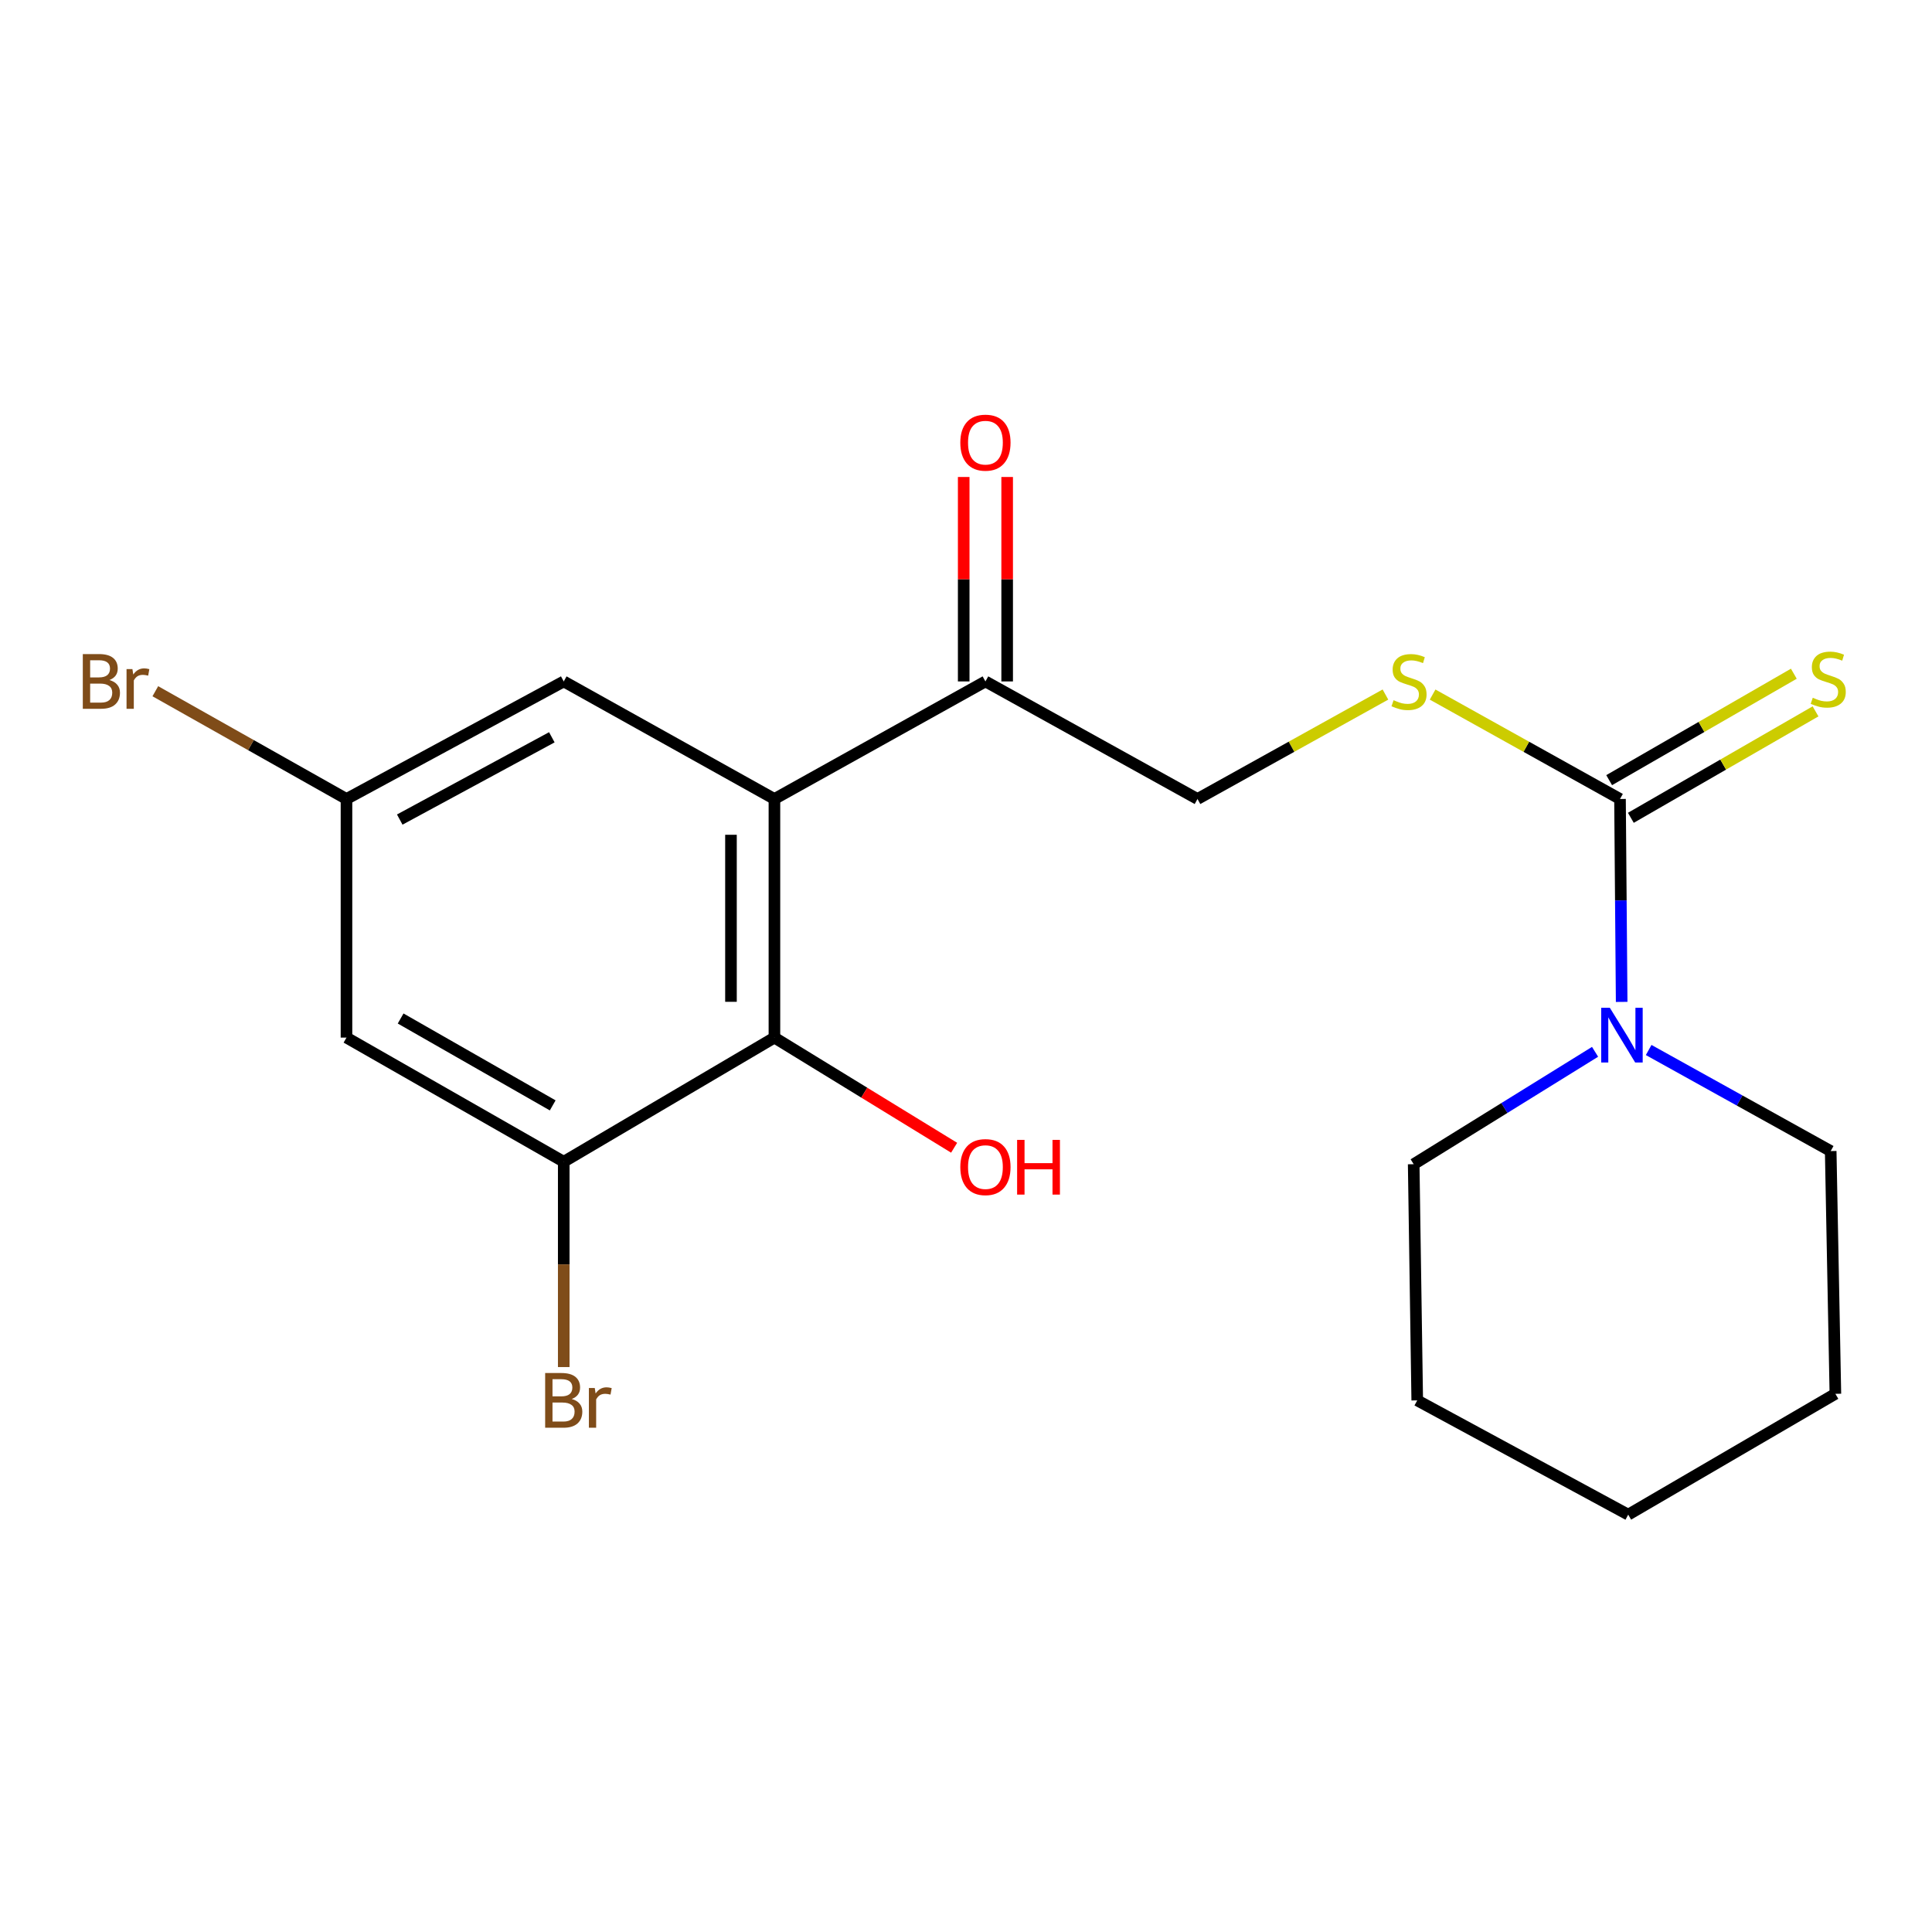 <?xml version='1.0' encoding='iso-8859-1'?>
<svg version='1.1' baseProfile='full'
              xmlns='http://www.w3.org/2000/svg'
                      xmlns:rdkit='http://www.rdkit.org/xml'
                      xmlns:xlink='http://www.w3.org/1999/xlink'
                  xml:space='preserve'
width='1000px' height='1000px' viewBox='0 0 1000 1000'>
<!-- END OF HEADER -->
<rect style='opacity:1.0;fill:#FFFFFF;stroke:none' width='1000' height='1000' x='0' y='0'> </rect>
<path class='bond-1' d='M 400.842,413.551 L 400.842,537.061' style='fill:none;fill-rule:evenodd;stroke:#000000;stroke-width:6px;stroke-linecap:butt;stroke-linejoin:miter;stroke-opacity:1' />
<path class='bond-1' d='M 378.35,432.078 L 378.35,518.535' style='fill:none;fill-rule:evenodd;stroke:#000000;stroke-width:6px;stroke-linecap:butt;stroke-linejoin:miter;stroke-opacity:1' />
<path class='bond-5' d='M 400.842,413.551 L 510.057,352.708' style='fill:none;fill-rule:evenodd;stroke:#000000;stroke-width:6px;stroke-linecap:butt;stroke-linejoin:miter;stroke-opacity:1' />
<path class='bond-7' d='M 400.842,413.551 L 291.79,352.708' style='fill:none;fill-rule:evenodd;stroke:#000000;stroke-width:6px;stroke-linecap:butt;stroke-linejoin:miter;stroke-opacity:1' />
<path class='bond-0' d='M 838.514,413.551 L 790.015,386.53' style='fill:none;fill-rule:evenodd;stroke:#000000;stroke-width:6px;stroke-linecap:butt;stroke-linejoin:miter;stroke-opacity:1' />
<path class='bond-0' d='M 790.015,386.53 L 741.517,359.509' style='fill:none;fill-rule:evenodd;stroke:#CCCC00;stroke-width:6px;stroke-linecap:butt;stroke-linejoin:miter;stroke-opacity:1' />
<path class='bond-2' d='M 838.514,413.551 L 838.943,466.067' style='fill:none;fill-rule:evenodd;stroke:#000000;stroke-width:6px;stroke-linecap:butt;stroke-linejoin:miter;stroke-opacity:1' />
<path class='bond-2' d='M 838.943,466.067 L 839.372,518.583' style='fill:none;fill-rule:evenodd;stroke:#0000FF;stroke-width:6px;stroke-linecap:butt;stroke-linejoin:miter;stroke-opacity:1' />
<path class='bond-8' d='M 844.129,423.295 L 891.923,395.749' style='fill:none;fill-rule:evenodd;stroke:#000000;stroke-width:6px;stroke-linecap:butt;stroke-linejoin:miter;stroke-opacity:1' />
<path class='bond-8' d='M 891.923,395.749 L 939.717,368.203' style='fill:none;fill-rule:evenodd;stroke:#CCCC00;stroke-width:6px;stroke-linecap:butt;stroke-linejoin:miter;stroke-opacity:1' />
<path class='bond-8' d='M 832.898,403.807 L 880.692,376.262' style='fill:none;fill-rule:evenodd;stroke:#000000;stroke-width:6px;stroke-linecap:butt;stroke-linejoin:miter;stroke-opacity:1' />
<path class='bond-8' d='M 880.692,376.262 L 928.486,348.716' style='fill:none;fill-rule:evenodd;stroke:#CCCC00;stroke-width:6px;stroke-linecap:butt;stroke-linejoin:miter;stroke-opacity:1' />
<path class='bond-3' d='M 400.842,537.061 L 291.79,601.316' style='fill:none;fill-rule:evenodd;stroke:#000000;stroke-width:6px;stroke-linecap:butt;stroke-linejoin:miter;stroke-opacity:1' />
<path class='bond-13' d='M 400.842,537.061 L 447.349,565.566' style='fill:none;fill-rule:evenodd;stroke:#000000;stroke-width:6px;stroke-linecap:butt;stroke-linejoin:miter;stroke-opacity:1' />
<path class='bond-13' d='M 447.349,565.566 L 493.855,594.071' style='fill:none;fill-rule:evenodd;stroke:#FF0000;stroke-width:6px;stroke-linecap:butt;stroke-linejoin:miter;stroke-opacity:1' />
<path class='bond-15' d='M 853.343,543.478 L 900.454,569.635' style='fill:none;fill-rule:evenodd;stroke:#0000FF;stroke-width:6px;stroke-linecap:butt;stroke-linejoin:miter;stroke-opacity:1' />
<path class='bond-15' d='M 900.454,569.635 L 947.566,595.792' style='fill:none;fill-rule:evenodd;stroke:#000000;stroke-width:6px;stroke-linecap:butt;stroke-linejoin:miter;stroke-opacity:1' />
<path class='bond-16' d='M 825.603,544.419 L 778.663,573.504' style='fill:none;fill-rule:evenodd;stroke:#0000FF;stroke-width:6px;stroke-linecap:butt;stroke-linejoin:miter;stroke-opacity:1' />
<path class='bond-16' d='M 778.663,573.504 L 731.723,602.59' style='fill:none;fill-rule:evenodd;stroke:#000000;stroke-width:6px;stroke-linecap:butt;stroke-linejoin:miter;stroke-opacity:1' />
<path class='bond-12' d='M 291.79,601.316 L 291.79,654.453' style='fill:none;fill-rule:evenodd;stroke:#000000;stroke-width:6px;stroke-linecap:butt;stroke-linejoin:miter;stroke-opacity:1' />
<path class='bond-12' d='M 291.79,654.453 L 291.79,707.59' style='fill:none;fill-rule:evenodd;stroke:#7F4C19;stroke-width:6px;stroke-linecap:butt;stroke-linejoin:miter;stroke-opacity:1' />
<path class='bond-20' d='M 291.79,601.316 L 179.339,537.061' style='fill:none;fill-rule:evenodd;stroke:#000000;stroke-width:6px;stroke-linecap:butt;stroke-linejoin:miter;stroke-opacity:1' />
<path class='bond-20' d='M 286.082,572.148 L 207.366,527.17' style='fill:none;fill-rule:evenodd;stroke:#000000;stroke-width:6px;stroke-linecap:butt;stroke-linejoin:miter;stroke-opacity:1' />
<path class='bond-4' d='M 717.1,359.494 L 668.461,386.523' style='fill:none;fill-rule:evenodd;stroke:#CCCC00;stroke-width:6px;stroke-linecap:butt;stroke-linejoin:miter;stroke-opacity:1' />
<path class='bond-4' d='M 668.461,386.523 L 619.822,413.551' style='fill:none;fill-rule:evenodd;stroke:#000000;stroke-width:6px;stroke-linecap:butt;stroke-linejoin:miter;stroke-opacity:1' />
<path class='bond-10' d='M 510.057,352.708 L 619.822,413.551' style='fill:none;fill-rule:evenodd;stroke:#000000;stroke-width:6px;stroke-linecap:butt;stroke-linejoin:miter;stroke-opacity:1' />
<path class='bond-11' d='M 521.304,352.708 L 521.304,299.798' style='fill:none;fill-rule:evenodd;stroke:#000000;stroke-width:6px;stroke-linecap:butt;stroke-linejoin:miter;stroke-opacity:1' />
<path class='bond-11' d='M 521.304,299.798 L 521.304,246.888' style='fill:none;fill-rule:evenodd;stroke:#FF0000;stroke-width:6px;stroke-linecap:butt;stroke-linejoin:miter;stroke-opacity:1' />
<path class='bond-11' d='M 498.811,352.708 L 498.811,299.798' style='fill:none;fill-rule:evenodd;stroke:#000000;stroke-width:6px;stroke-linecap:butt;stroke-linejoin:miter;stroke-opacity:1' />
<path class='bond-11' d='M 498.811,299.798 L 498.811,246.888' style='fill:none;fill-rule:evenodd;stroke:#FF0000;stroke-width:6px;stroke-linecap:butt;stroke-linejoin:miter;stroke-opacity:1' />
<path class='bond-6' d='M 179.339,537.061 L 179.339,413.551' style='fill:none;fill-rule:evenodd;stroke:#000000;stroke-width:6px;stroke-linecap:butt;stroke-linejoin:miter;stroke-opacity:1' />
<path class='bond-9' d='M 291.79,352.708 L 179.339,413.551' style='fill:none;fill-rule:evenodd;stroke:#000000;stroke-width:6px;stroke-linecap:butt;stroke-linejoin:miter;stroke-opacity:1' />
<path class='bond-9' d='M 285.626,381.618 L 206.91,424.208' style='fill:none;fill-rule:evenodd;stroke:#000000;stroke-width:6px;stroke-linecap:butt;stroke-linejoin:miter;stroke-opacity:1' />
<path class='bond-14' d='M 179.339,413.551 L 129.868,385.666' style='fill:none;fill-rule:evenodd;stroke:#000000;stroke-width:6px;stroke-linecap:butt;stroke-linejoin:miter;stroke-opacity:1' />
<path class='bond-14' d='M 129.868,385.666 L 80.397,357.78' style='fill:none;fill-rule:evenodd;stroke:#7F4C19;stroke-width:6px;stroke-linecap:butt;stroke-linejoin:miter;stroke-opacity:1' />
<path class='bond-17' d='M 947.566,595.792 L 949.99,721.439' style='fill:none;fill-rule:evenodd;stroke:#000000;stroke-width:6px;stroke-linecap:butt;stroke-linejoin:miter;stroke-opacity:1' />
<path class='bond-18' d='M 731.723,602.59 L 733.56,724.838' style='fill:none;fill-rule:evenodd;stroke:#000000;stroke-width:6px;stroke-linecap:butt;stroke-linejoin:miter;stroke-opacity:1' />
<path class='bond-21' d='M 949.99,721.439 L 842.762,783.982' style='fill:none;fill-rule:evenodd;stroke:#000000;stroke-width:6px;stroke-linecap:butt;stroke-linejoin:miter;stroke-opacity:1' />
<path class='bond-19' d='M 733.56,724.838 L 842.762,783.982' style='fill:none;fill-rule:evenodd;stroke:#000000;stroke-width:6px;stroke-linecap:butt;stroke-linejoin:miter;stroke-opacity:1' />
<path  class='atom-3' d='M 833.253 521.639
L 842.533 536.639
Q 843.453 538.119, 844.933 540.799
Q 846.413 543.479, 846.493 543.639
L 846.493 521.639
L 850.253 521.639
L 850.253 549.959
L 846.373 549.959
L 836.413 533.559
Q 835.253 531.639, 834.013 529.439
Q 832.813 527.239, 832.453 526.559
L 832.453 549.959
L 828.773 549.959
L 828.773 521.639
L 833.253 521.639
' fill='#0000FF'/>
<path  class='atom-5' d='M 721.311 362.428
Q 721.631 362.548, 722.951 363.108
Q 724.271 363.668, 725.711 364.028
Q 727.191 364.348, 728.631 364.348
Q 731.311 364.348, 732.871 363.068
Q 734.431 361.748, 734.431 359.468
Q 734.431 357.908, 733.631 356.948
Q 732.871 355.988, 731.671 355.468
Q 730.471 354.948, 728.471 354.348
Q 725.951 353.588, 724.431 352.868
Q 722.951 352.148, 721.871 350.628
Q 720.831 349.108, 720.831 346.548
Q 720.831 342.988, 723.231 340.788
Q 725.671 338.588, 730.471 338.588
Q 733.751 338.588, 737.471 340.148
L 736.551 343.228
Q 733.151 341.828, 730.591 341.828
Q 727.831 341.828, 726.311 342.988
Q 724.791 344.108, 724.831 346.068
Q 724.831 347.588, 725.591 348.508
Q 726.391 349.428, 727.511 349.948
Q 728.671 350.468, 730.591 351.068
Q 733.151 351.868, 734.671 352.668
Q 736.191 353.468, 737.271 355.108
Q 738.391 356.708, 738.391 359.468
Q 738.391 363.388, 735.751 365.508
Q 733.151 367.588, 728.791 367.588
Q 726.271 367.588, 724.351 367.028
Q 722.471 366.508, 720.231 365.588
L 721.311 362.428
' fill='#CCCC00'/>
<path  class='atom-9' d='M 938.291 361.154
Q 938.611 361.274, 939.931 361.834
Q 941.251 362.394, 942.691 362.754
Q 944.171 363.074, 945.611 363.074
Q 948.291 363.074, 949.851 361.794
Q 951.411 360.474, 951.411 358.194
Q 951.411 356.634, 950.611 355.674
Q 949.851 354.714, 948.651 354.194
Q 947.451 353.674, 945.451 353.074
Q 942.931 352.314, 941.411 351.594
Q 939.931 350.874, 938.851 349.354
Q 937.811 347.834, 937.811 345.274
Q 937.811 341.714, 940.211 339.514
Q 942.651 337.314, 947.451 337.314
Q 950.731 337.314, 954.451 338.874
L 953.531 341.954
Q 950.131 340.554, 947.571 340.554
Q 944.811 340.554, 943.291 341.714
Q 941.771 342.834, 941.811 344.794
Q 941.811 346.314, 942.571 347.234
Q 943.371 348.154, 944.491 348.674
Q 945.651 349.194, 947.571 349.794
Q 950.131 350.594, 951.651 351.394
Q 953.171 352.194, 954.251 353.834
Q 955.371 355.434, 955.371 358.194
Q 955.371 362.114, 952.731 364.234
Q 950.131 366.314, 945.771 366.314
Q 943.251 366.314, 941.331 365.754
Q 939.451 365.234, 937.211 364.314
L 938.291 361.154
' fill='#CCCC00'/>
<path  class='atom-12' d='M 497.057 229.116
Q 497.057 222.316, 500.417 218.516
Q 503.777 214.716, 510.057 214.716
Q 516.337 214.716, 519.697 218.516
Q 523.057 222.316, 523.057 229.116
Q 523.057 235.996, 519.657 239.916
Q 516.257 243.796, 510.057 243.796
Q 503.817 243.796, 500.417 239.916
Q 497.057 236.036, 497.057 229.116
M 510.057 240.596
Q 514.377 240.596, 516.697 237.716
Q 519.057 234.796, 519.057 229.116
Q 519.057 223.556, 516.697 220.756
Q 514.377 217.916, 510.057 217.916
Q 505.737 217.916, 503.377 220.716
Q 501.057 223.516, 501.057 229.116
Q 501.057 234.836, 503.377 237.716
Q 505.737 240.596, 510.057 240.596
' fill='#FF0000'/>
<path  class='atom-13' d='M 295.93 724.118
Q 298.65 724.878, 300.01 726.558
Q 301.41 728.198, 301.41 730.638
Q 301.41 734.558, 298.89 736.798
Q 296.41 738.998, 291.69 738.998
L 282.17 738.998
L 282.17 710.678
L 290.53 710.678
Q 295.37 710.678, 297.81 712.638
Q 300.25 714.598, 300.25 718.198
Q 300.25 722.478, 295.93 724.118
M 285.97 713.878
L 285.97 722.758
L 290.53 722.758
Q 293.33 722.758, 294.77 721.638
Q 296.25 720.478, 296.25 718.198
Q 296.25 713.878, 290.53 713.878
L 285.97 713.878
M 291.69 735.798
Q 294.45 735.798, 295.93 734.478
Q 297.41 733.158, 297.41 730.638
Q 297.41 728.318, 295.77 727.158
Q 294.17 725.958, 291.09 725.958
L 285.97 725.958
L 285.97 735.798
L 291.69 735.798
' fill='#7F4C19'/>
<path  class='atom-13' d='M 307.85 718.438
L 308.29 721.278
Q 310.45 718.078, 313.97 718.078
Q 315.09 718.078, 316.61 718.478
L 316.01 721.838
Q 314.29 721.438, 313.33 721.438
Q 311.65 721.438, 310.53 722.118
Q 309.45 722.758, 308.57 724.318
L 308.57 738.998
L 304.81 738.998
L 304.81 718.438
L 307.85 718.438
' fill='#7F4C19'/>
<path  class='atom-14' d='M 497.057 604.082
Q 497.057 597.282, 500.417 593.482
Q 503.777 589.682, 510.057 589.682
Q 516.337 589.682, 519.697 593.482
Q 523.057 597.282, 523.057 604.082
Q 523.057 610.962, 519.657 614.882
Q 516.257 618.762, 510.057 618.762
Q 503.817 618.762, 500.417 614.882
Q 497.057 611.002, 497.057 604.082
M 510.057 615.562
Q 514.377 615.562, 516.697 612.682
Q 519.057 609.762, 519.057 604.082
Q 519.057 598.522, 516.697 595.722
Q 514.377 592.882, 510.057 592.882
Q 505.737 592.882, 503.377 595.682
Q 501.057 598.482, 501.057 604.082
Q 501.057 609.802, 503.377 612.682
Q 505.737 615.562, 510.057 615.562
' fill='#FF0000'/>
<path  class='atom-14' d='M 526.457 590.002
L 530.297 590.002
L 530.297 602.042
L 544.777 602.042
L 544.777 590.002
L 548.617 590.002
L 548.617 618.322
L 544.777 618.322
L 544.777 605.242
L 530.297 605.242
L 530.297 618.322
L 526.457 618.322
L 526.457 590.002
' fill='#FF0000'/>
<path  class='atom-15' d='M 56.619 351.988
Q 59.339 352.748, 60.699 354.428
Q 62.099 356.068, 62.099 358.508
Q 62.099 362.428, 59.579 364.668
Q 57.099 366.868, 52.379 366.868
L 42.859 366.868
L 42.859 338.548
L 51.219 338.548
Q 56.059 338.548, 58.499 340.508
Q 60.939 342.468, 60.939 346.068
Q 60.939 350.348, 56.619 351.988
M 46.659 341.748
L 46.659 350.628
L 51.219 350.628
Q 54.019 350.628, 55.459 349.508
Q 56.939 348.348, 56.939 346.068
Q 56.939 341.748, 51.219 341.748
L 46.659 341.748
M 52.379 363.668
Q 55.139 363.668, 56.619 362.348
Q 58.099 361.028, 58.099 358.508
Q 58.099 356.188, 56.459 355.028
Q 54.859 353.828, 51.779 353.828
L 46.659 353.828
L 46.659 363.668
L 52.379 363.668
' fill='#7F4C19'/>
<path  class='atom-15' d='M 68.539 346.308
L 68.979 349.148
Q 71.139 345.948, 74.659 345.948
Q 75.779 345.948, 77.299 346.348
L 76.699 349.708
Q 74.979 349.308, 74.019 349.308
Q 72.339 349.308, 71.219 349.988
Q 70.139 350.628, 69.259 352.188
L 69.259 366.868
L 65.499 366.868
L 65.499 346.308
L 68.539 346.308
' fill='#7F4C19'/>
</svg>
